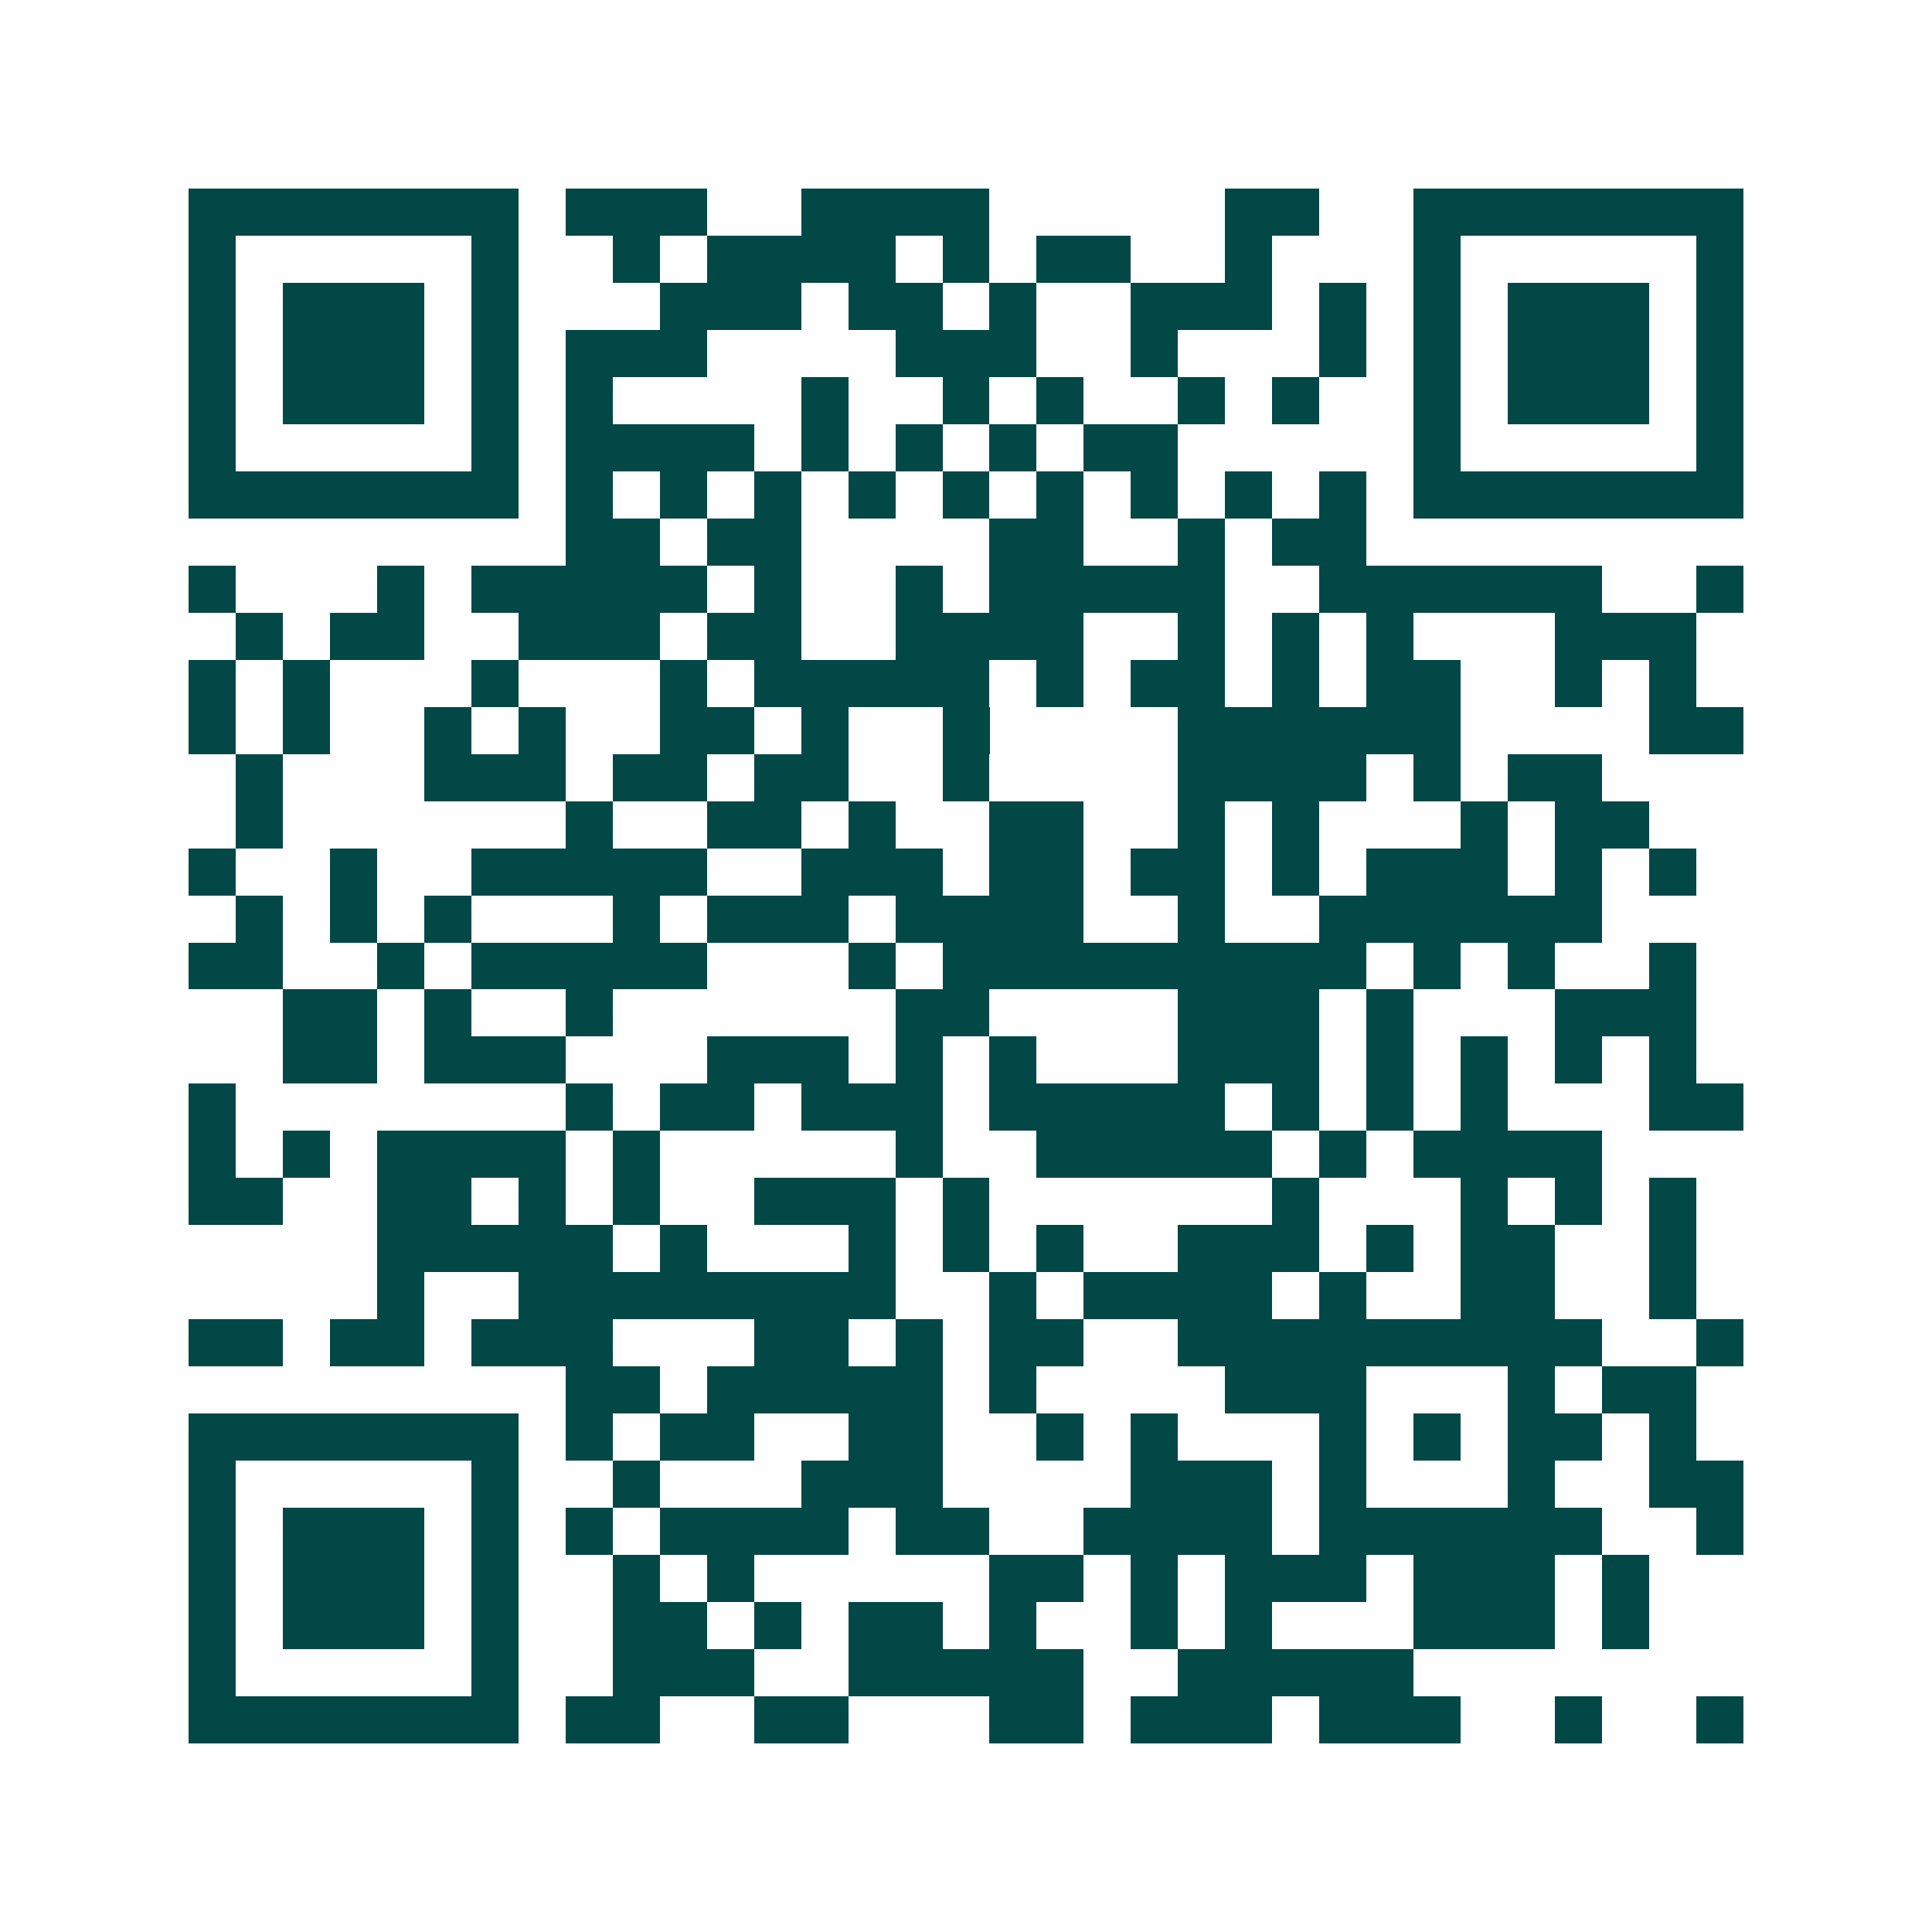 <svg xmlns="http://www.w3.org/2000/svg" width="200" height="200" viewBox="0 0 41 41" shape-rendering="crispEdges"><path fill="#ffffff" d="M0 0h41v41H0z"/><path stroke="#014847" d="M4 4.5h7m1 0h3m2 0h4m5 0h2m2 0h7M4 5.5h1m5 0h1m2 0h1m1 0h4m1 0h1m1 0h2m2 0h1m3 0h1m5 0h1M4 6.5h1m1 0h3m1 0h1m3 0h3m1 0h2m1 0h1m2 0h3m1 0h1m1 0h1m1 0h3m1 0h1M4 7.5h1m1 0h3m1 0h1m1 0h3m4 0h3m2 0h1m3 0h1m1 0h1m1 0h3m1 0h1M4 8.5h1m1 0h3m1 0h1m1 0h1m4 0h1m2 0h1m1 0h1m2 0h1m1 0h1m2 0h1m1 0h3m1 0h1M4 9.5h1m5 0h1m1 0h4m1 0h1m1 0h1m1 0h1m1 0h2m5 0h1m5 0h1M4 10.5h7m1 0h1m1 0h1m1 0h1m1 0h1m1 0h1m1 0h1m1 0h1m1 0h1m1 0h1m1 0h7M12 11.5h2m1 0h2m4 0h2m2 0h1m1 0h2M4 12.5h1m3 0h1m1 0h5m1 0h1m2 0h1m1 0h5m2 0h6m2 0h1M5 13.5h1m1 0h2m2 0h3m1 0h2m2 0h4m2 0h1m1 0h1m1 0h1m3 0h3M4 14.5h1m1 0h1m3 0h1m3 0h1m1 0h5m1 0h1m1 0h2m1 0h1m1 0h2m2 0h1m1 0h1M4 15.5h1m1 0h1m2 0h1m1 0h1m2 0h2m1 0h1m2 0h1m4 0h6m4 0h2M5 16.5h1m3 0h3m1 0h2m1 0h2m2 0h1m4 0h4m1 0h1m1 0h2M5 17.5h1m6 0h1m2 0h2m1 0h1m2 0h2m2 0h1m1 0h1m3 0h1m1 0h2M4 18.5h1m2 0h1m2 0h5m2 0h3m1 0h2m1 0h2m1 0h1m1 0h3m1 0h1m1 0h1M5 19.5h1m1 0h1m1 0h1m3 0h1m1 0h3m1 0h4m2 0h1m2 0h6M4 20.5h2m2 0h1m1 0h5m3 0h1m1 0h9m1 0h1m1 0h1m2 0h1M6 21.5h2m1 0h1m2 0h1m6 0h2m4 0h3m1 0h1m3 0h3M6 22.5h2m1 0h3m3 0h3m1 0h1m1 0h1m3 0h3m1 0h1m1 0h1m1 0h1m1 0h1M4 23.5h1m7 0h1m1 0h2m1 0h3m1 0h5m1 0h1m1 0h1m1 0h1m3 0h2M4 24.5h1m1 0h1m1 0h4m1 0h1m5 0h1m2 0h5m1 0h1m1 0h4M4 25.5h2m2 0h2m1 0h1m1 0h1m2 0h3m1 0h1m6 0h1m3 0h1m1 0h1m1 0h1M8 26.5h5m1 0h1m3 0h1m1 0h1m1 0h1m2 0h3m1 0h1m1 0h2m2 0h1M8 27.5h1m2 0h8m2 0h1m1 0h4m1 0h1m2 0h2m2 0h1M4 28.5h2m1 0h2m1 0h3m3 0h2m1 0h1m1 0h2m2 0h9m2 0h1M12 29.5h2m1 0h5m1 0h1m4 0h3m3 0h1m1 0h2M4 30.5h7m1 0h1m1 0h2m2 0h2m2 0h1m1 0h1m3 0h1m1 0h1m1 0h2m1 0h1M4 31.5h1m5 0h1m2 0h1m3 0h3m4 0h3m1 0h1m3 0h1m2 0h2M4 32.5h1m1 0h3m1 0h1m1 0h1m1 0h4m1 0h2m2 0h4m1 0h6m2 0h1M4 33.5h1m1 0h3m1 0h1m2 0h1m1 0h1m5 0h2m1 0h1m1 0h3m1 0h3m1 0h1M4 34.5h1m1 0h3m1 0h1m2 0h2m1 0h1m1 0h2m1 0h1m2 0h1m1 0h1m3 0h3m1 0h1M4 35.5h1m5 0h1m2 0h3m2 0h5m2 0h5M4 36.5h7m1 0h2m2 0h2m3 0h2m1 0h3m1 0h3m2 0h1m2 0h1"/></svg>
